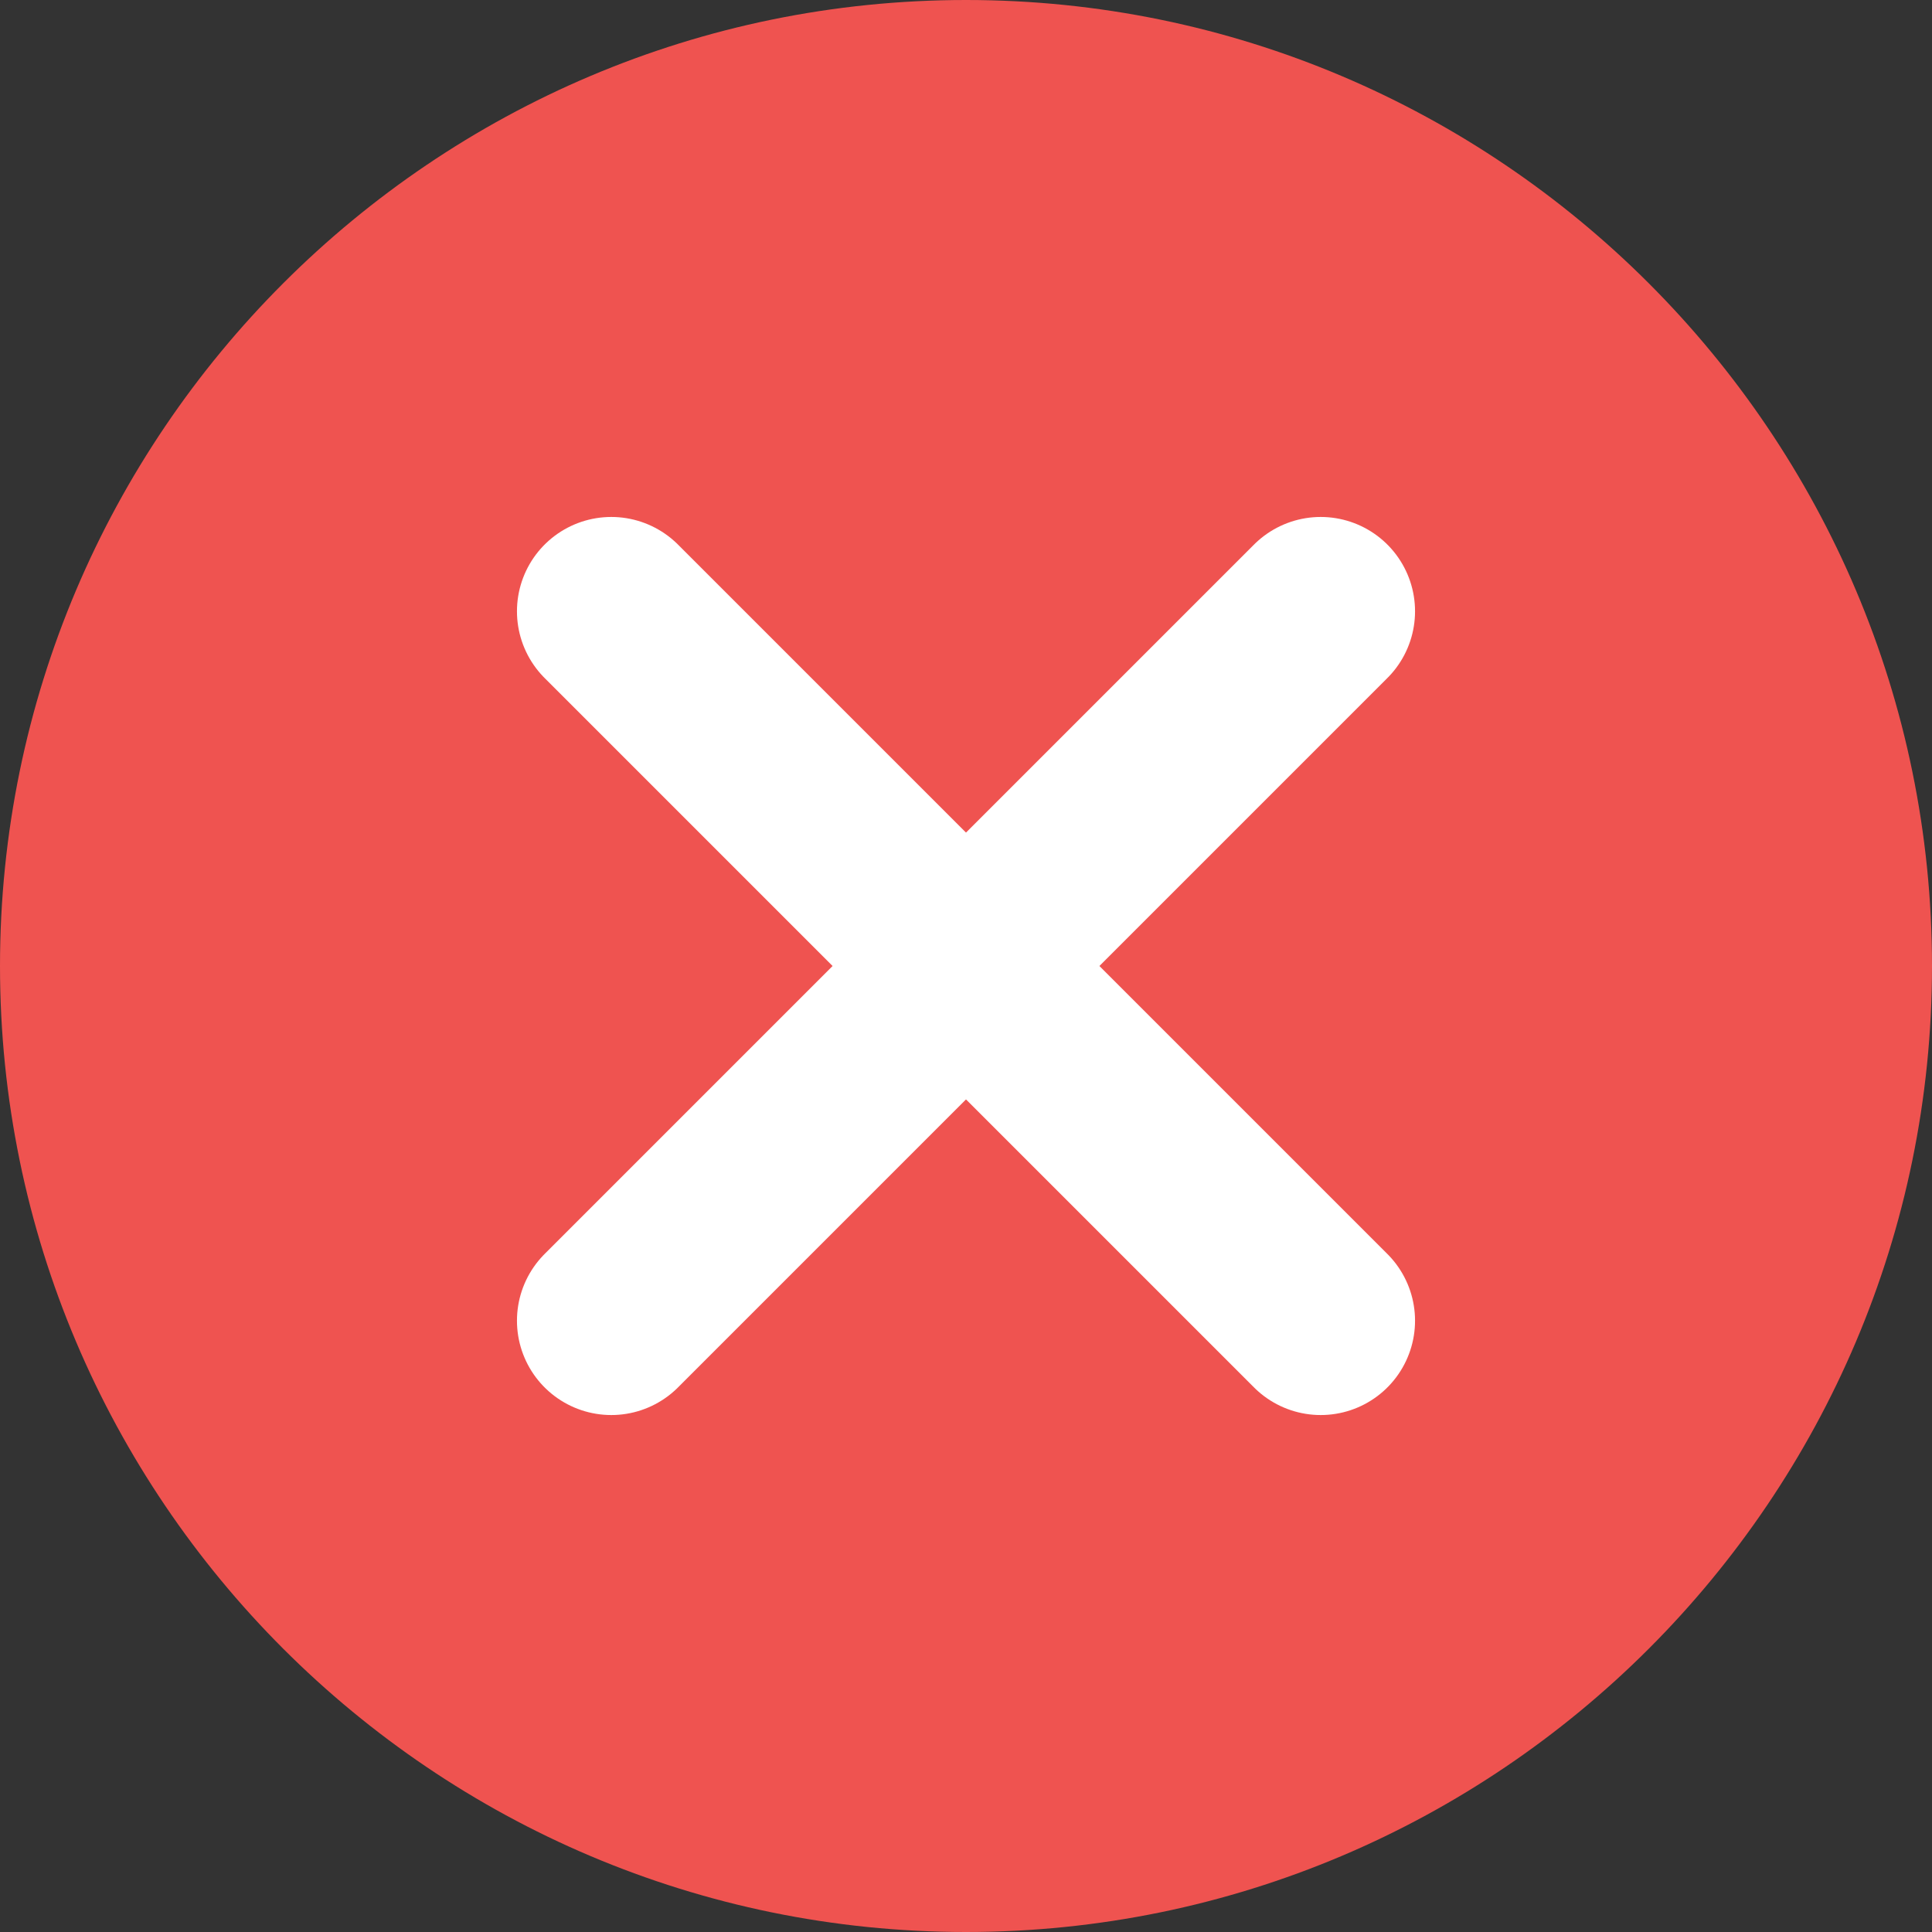 <?xml version="1.0" encoding="UTF-8"?> <svg xmlns="http://www.w3.org/2000/svg" xmlns:xlink="http://www.w3.org/1999/xlink" width="512px" height="512px" viewBox="0 0 512 512"><rect x="0" y="0" width="512" height="512" fill="#333333" stroke="none"/> <title>Group 164</title> <g id="🖥--Desktop" stroke="none" stroke-width="1" fill="none" fill-rule="evenodd"> <g id="Group-164"> <g id="no" fill="#EF5350" fill-rule="nonzero"> <g id="Path"> <path d="M256,0 C114.836,0 0,114.836 0,256 C0,397.164 114.836,512 256,512 C397.164,512 512,397.164 512,256 C512,114.836 397.164,0 256,0 Z"></path> </g> </g> <line x1="162" y1="162" x2="350" y2="350" id="Path" stroke="#FFFFFF" stroke-width="50" stroke-linecap="round" stroke-linejoin="round"></line> <line x1="162" y1="350" x2="350" y2="162" id="Path" stroke="#FFFFFF" stroke-width="50" stroke-linecap="round" stroke-linejoin="round"></line> </g> </g> </svg> 